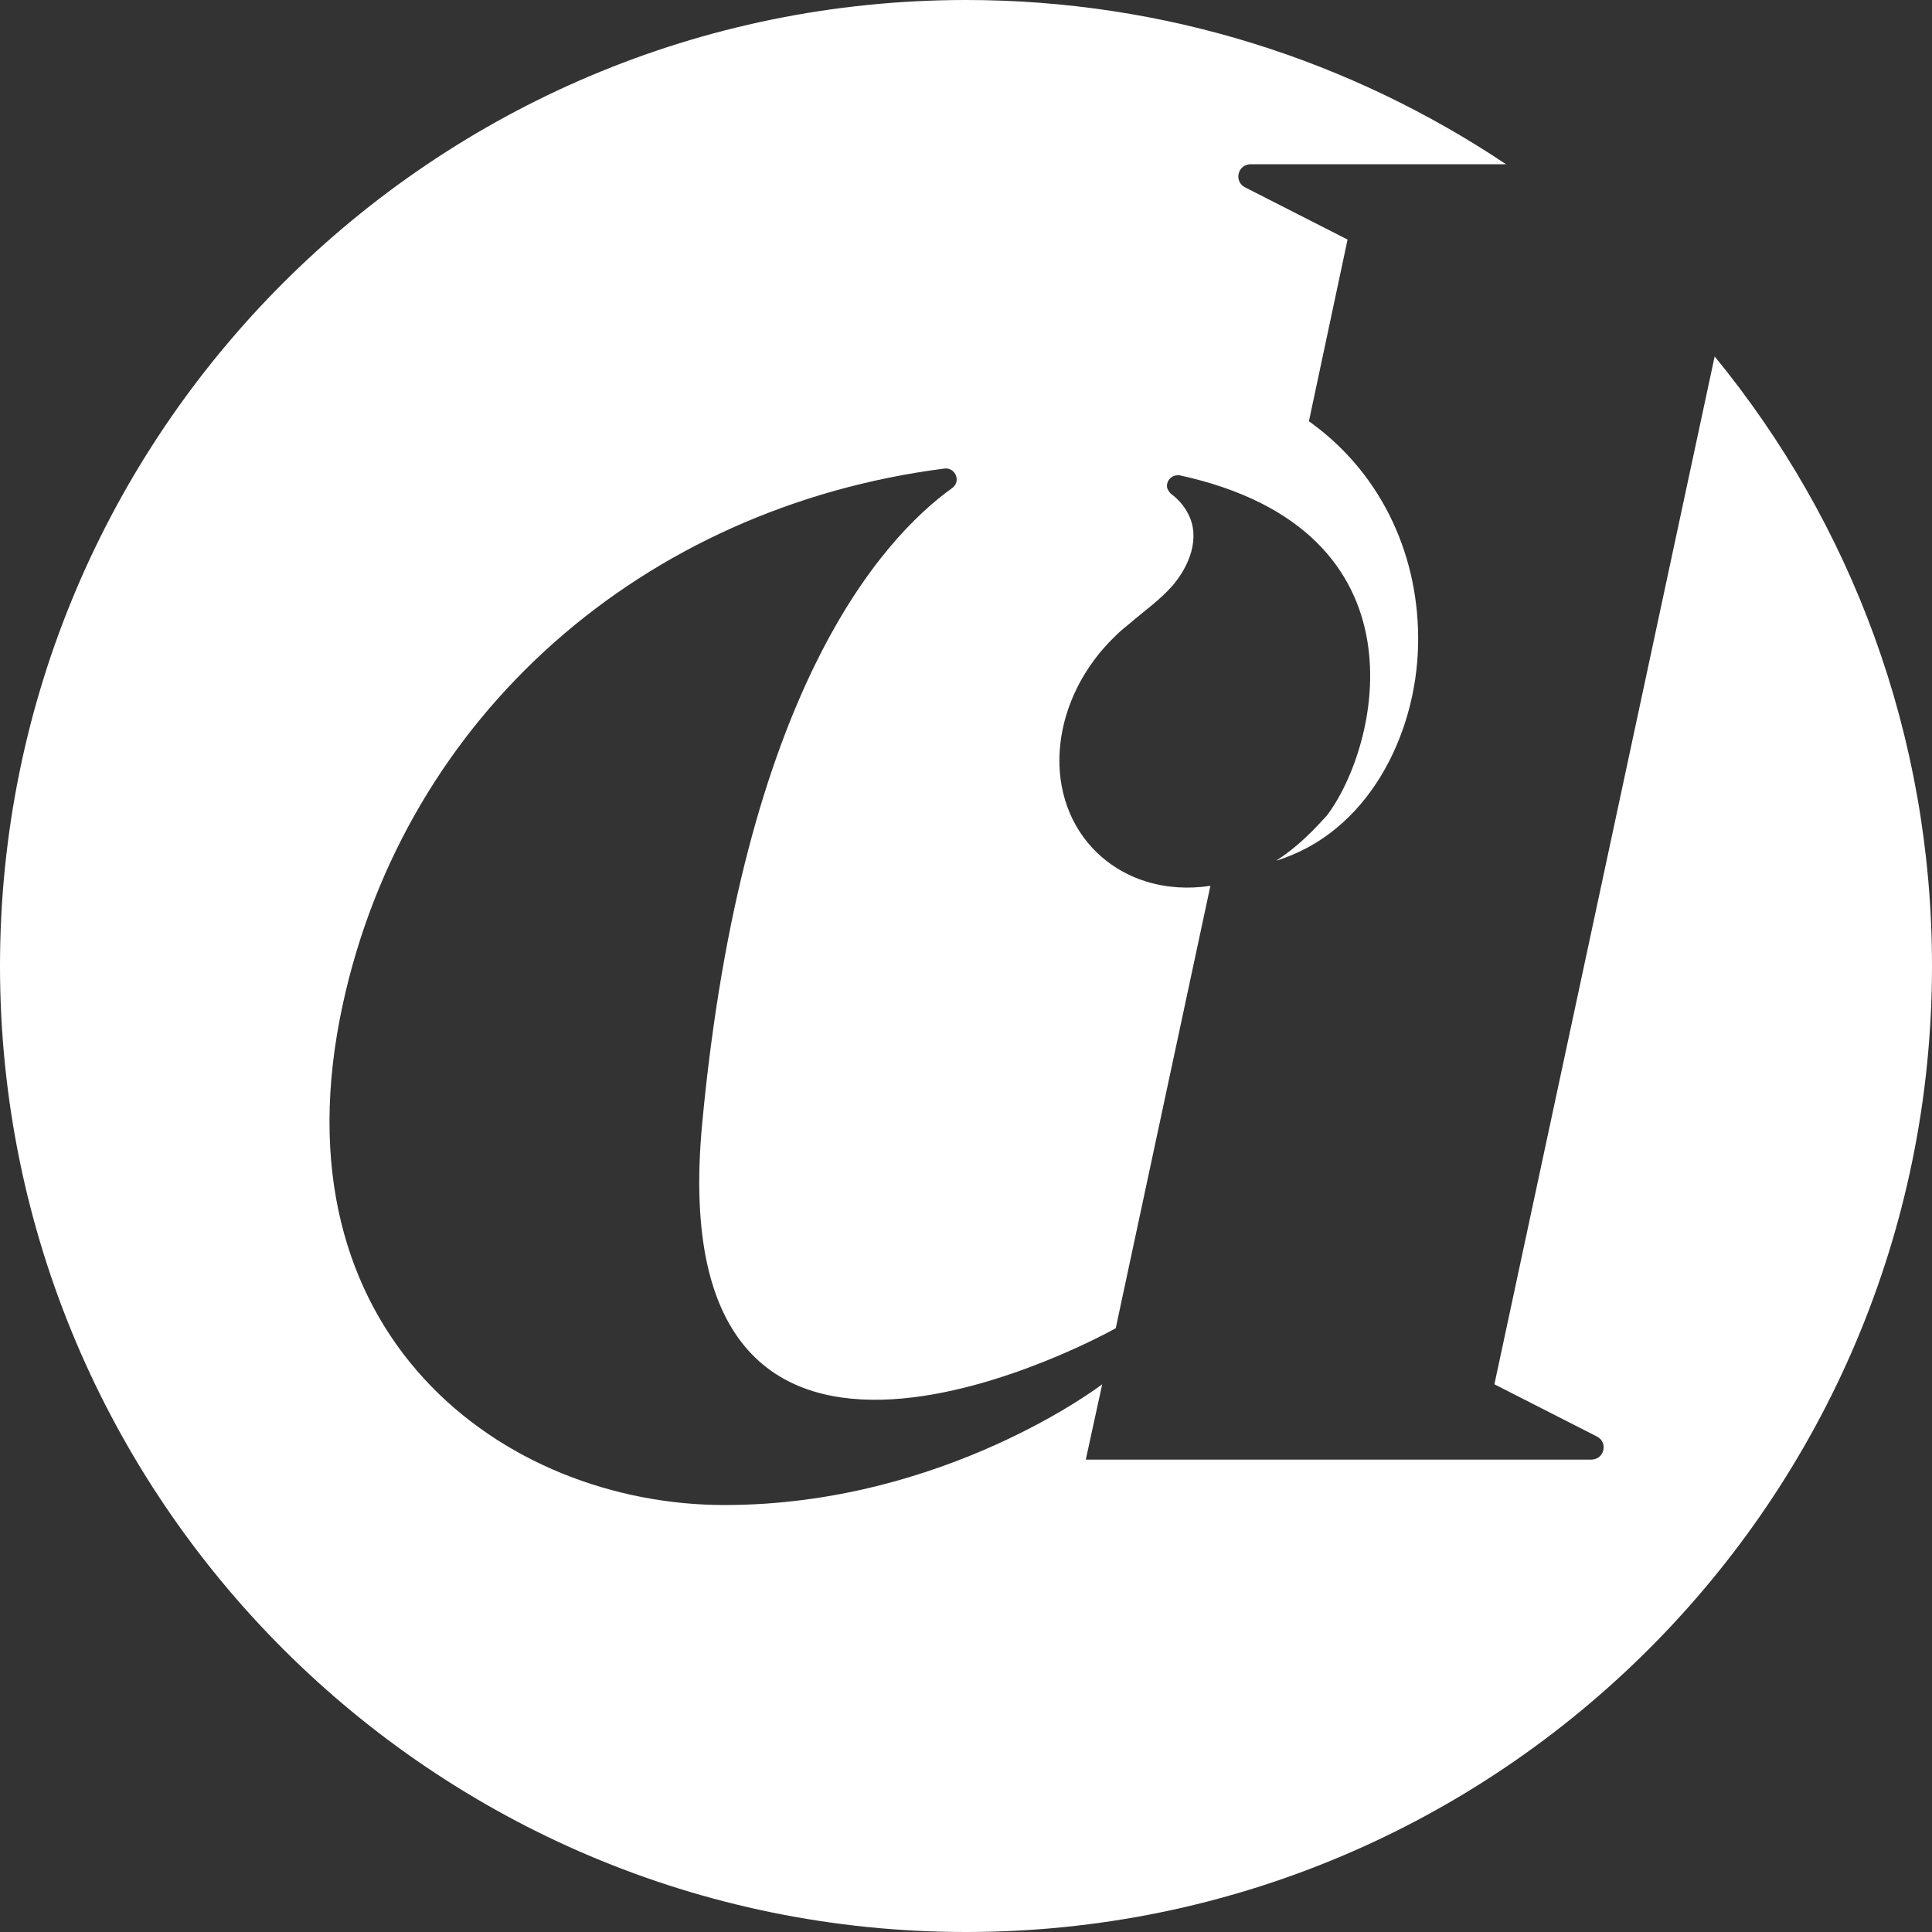 <?xml version="1.0" encoding="utf-8"?>
<!-- Generator: Adobe Illustrator 26.4.0, SVG Export Plug-In . SVG Version: 6.00 Build 0)  -->
<svg version="1.1" id="Layer_1" xmlns="http://www.w3.org/2000/svg" xmlns:xlink="http://www.w3.org/1999/xlink" x="0px" y="0px"
	 viewBox="0 0 200 200" style="enable-background:new 0 0 200 200;" xml:space="preserve">
<rect x="0" y="0" width="200" height="200" fill="#333333" stroke="none"/>
<style type="text/css">
	.st0{fill:#FFFFFF;}
</style>
<path class="st0" d="M132.1,89.1c9.5-2.9,14.5-13,14.7-22.3c0.2-9-3.6-17.5-10.9-22.9c-0.1-0.1-0.3-0.2-0.4-0.3l4-18.8h0l-10.6-5.4
	c-1.2-0.6-0.8-2.4,0.6-2.4h26.4C139.9,6.3,120.7,0,100,0C44.8,0,0,44.8,0,100s44.8,100,100,100c55.2,0,100-44.8,100-100
	c0-24-8.4-45.9-22.5-63.1l-22.8,106.4l10.6,5.4c1.2,0.6,0.8,2.4-0.6,2.4H153h-40.6c0,0,1.7-7.8,1.7-7.8c0,0-16.3,12.5-39.1,12.5
	s-47-17.6-39.5-51.9c6.5-29.8,31-51.4,62.3-55.4c1.1-0.1,1.7,1.3,0.8,2c-7.4,5.3-21.7,21.2-25.9,65.7c-4.6,48,42.8,21.3,42.8,21.3
	l9.8-45.8c-4.6,0.7-9.1-0.6-12.2-3.9c-5.4-5.8-4.3-15.6,2.4-22c0.5-0.5,1-0.9,1.5-1.3c1.5-1.3,3.1-2.4,4.4-3.9
	c1.7-2,2.9-4.9,1.6-7.4c-0.4-0.8-1-1.5-1.8-2.1l0,0c-0.2-0.2-0.4-0.5-0.4-0.8c0-0.6,0.5-1.1,1.1-1.1c0.1,0,0.2,0,0.2,0
	c26.2,5.7,20.6,28.3,15.2,35.3C137.3,84.4,135.1,87.2,132.1,89.1z"/>
</svg>

